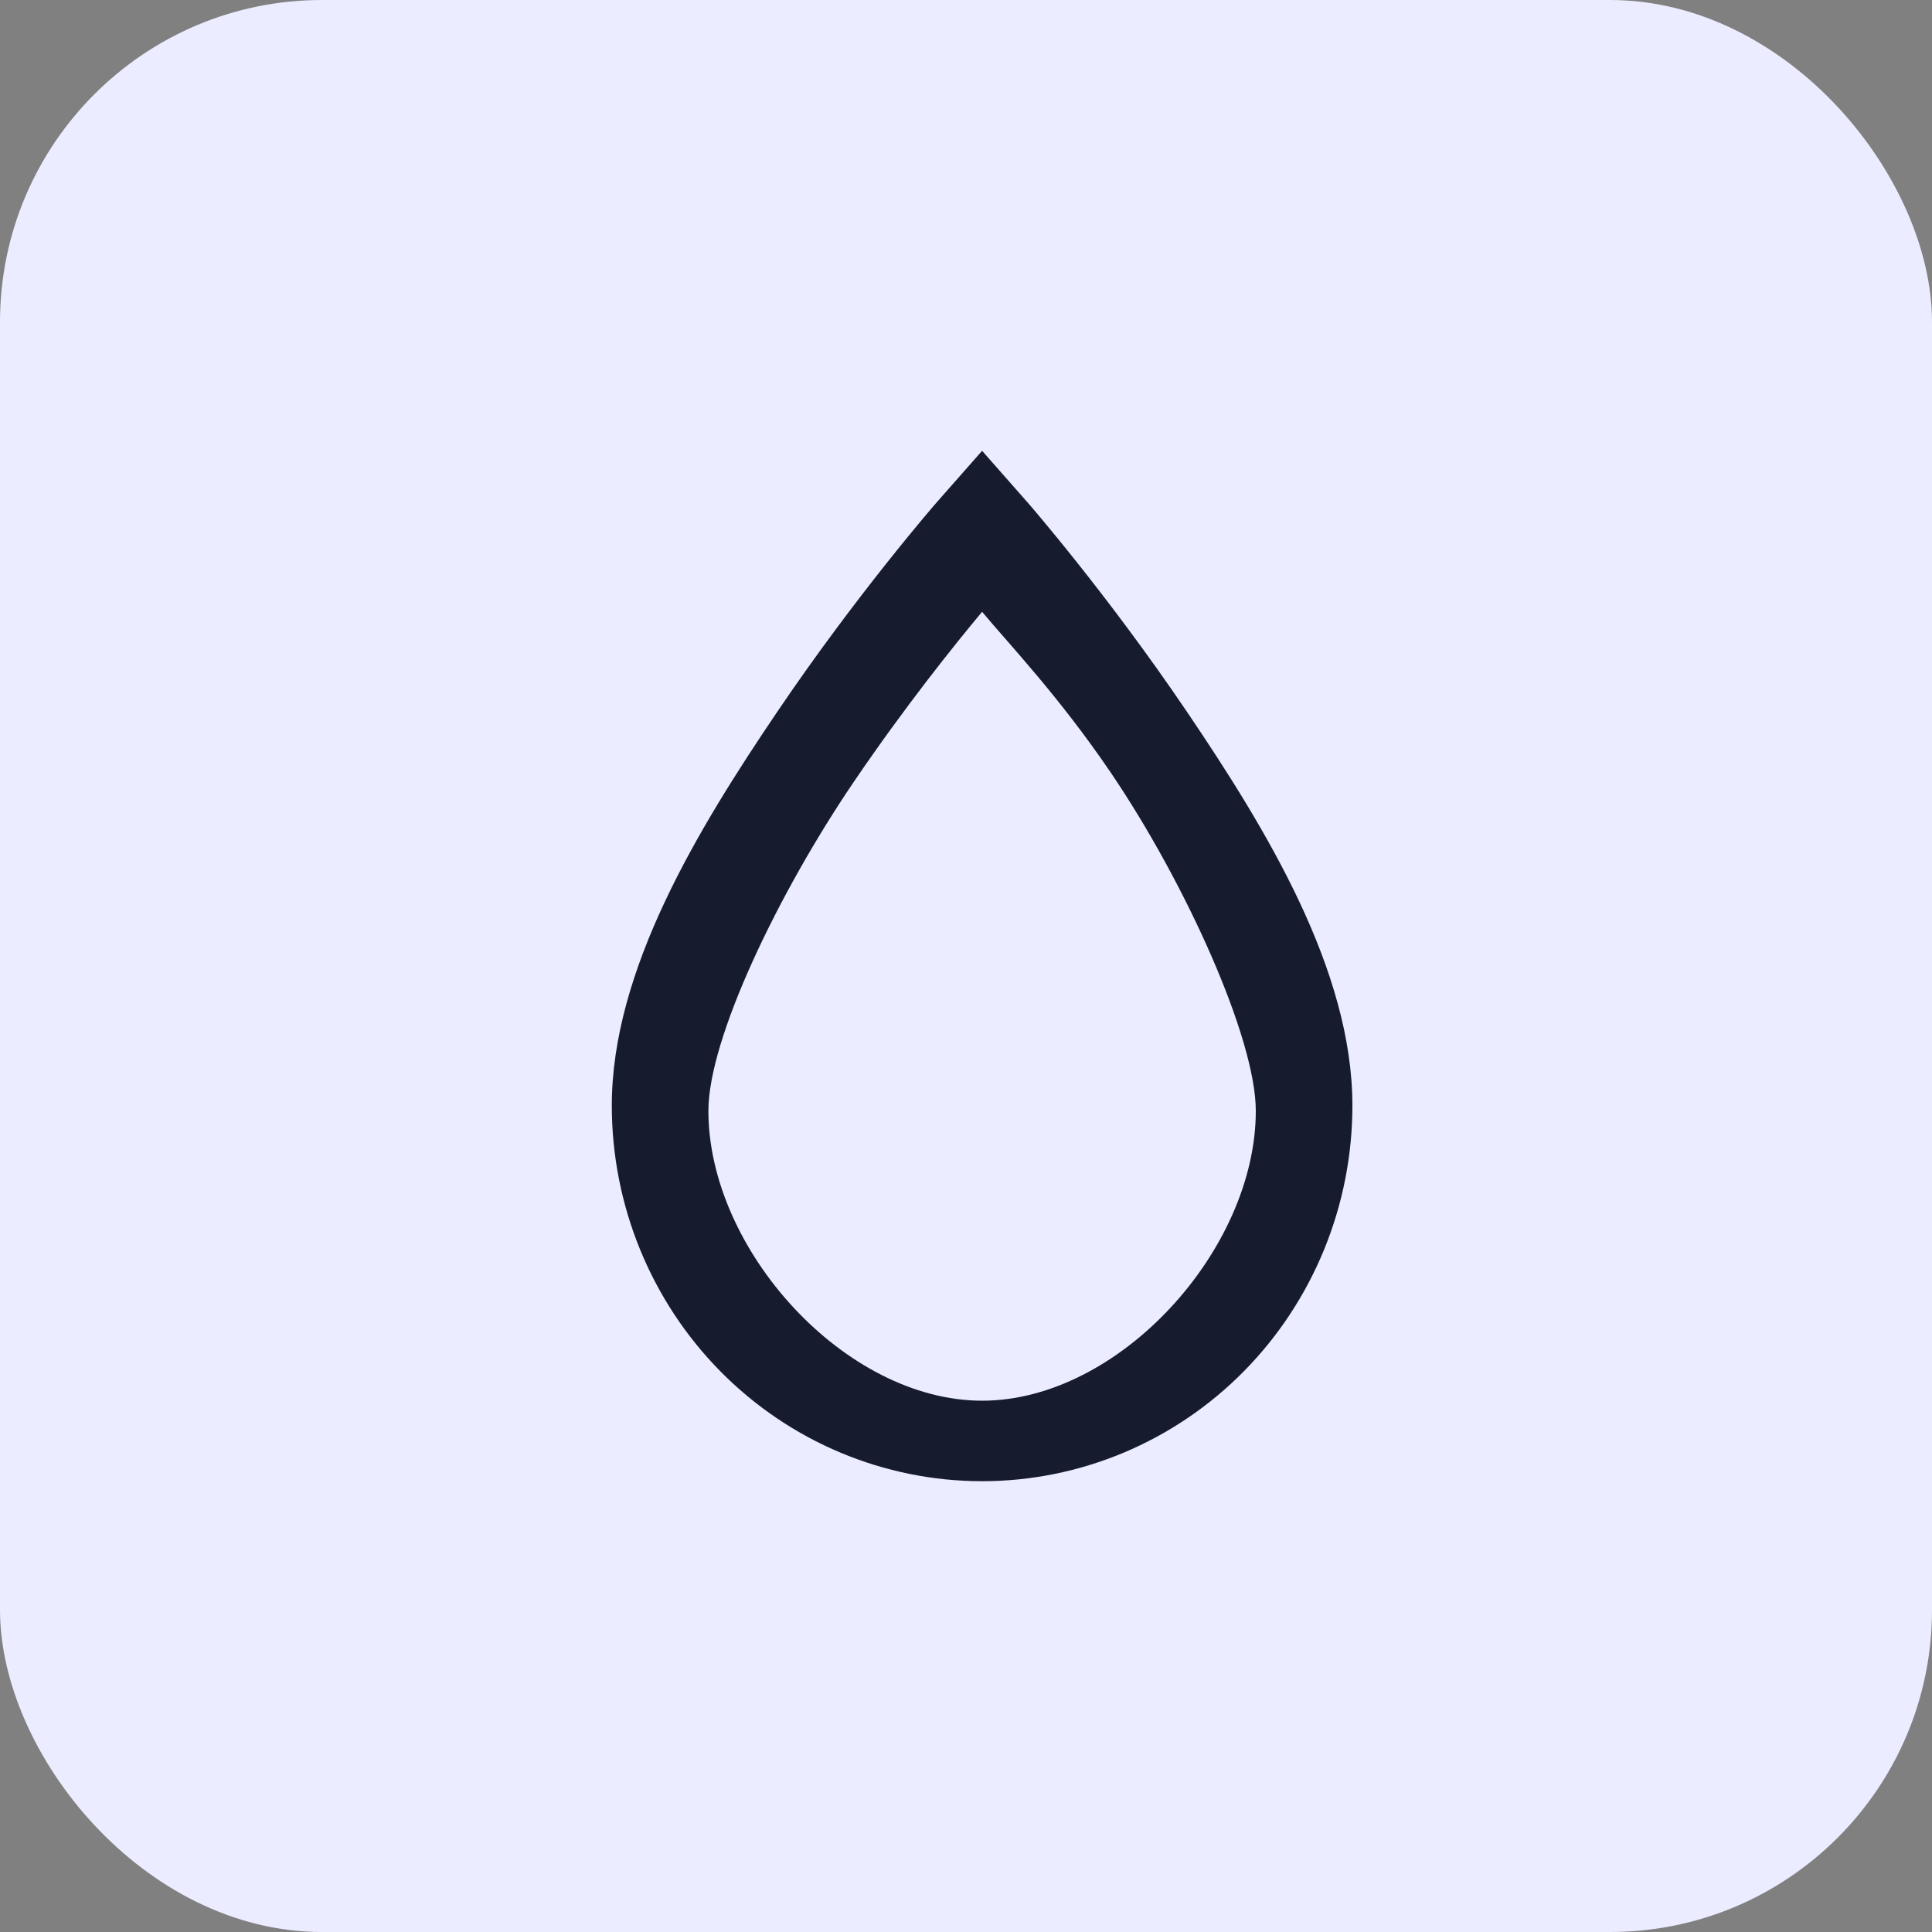 <?xml version="1.0" encoding="UTF-8"?> <svg xmlns="http://www.w3.org/2000/svg" width="60" height="60" viewBox="0 0 60 60" fill="none"><rect x="0" y="0" width="60" height="60" fill="#808080" stroke="none"/><rect width="60" height="60" rx="10" fill="#EBECFF"></rect><path d="M30.5 14L29.062 15.633C29.062 15.633 26.609 18.452 24.137 22.107C21.664 25.762 19 30.136 19 34.335C19 37.429 20.212 40.396 22.368 42.584C24.525 44.771 27.45 46 30.5 46C33.55 46 36.475 44.771 38.632 42.584C40.788 40.396 42 37.429 42 34.335C42 30.136 39.336 25.762 36.863 22.107C34.391 18.452 31.938 15.633 31.938 15.633L30.5 14ZM30.5 19C31.343 20.011 32.89 21.628 34.5 24C36.819 27.422 39 32.245 39 34.5C39 38.816 34.755 43.5 30.5 43.5C26.245 43.5 22 38.816 22 34.5C22 32.245 24.181 27.725 26.5 24.304C28.11 21.932 29.657 20.011 30.5 19Z" fill="#161C2D"></path></svg> 